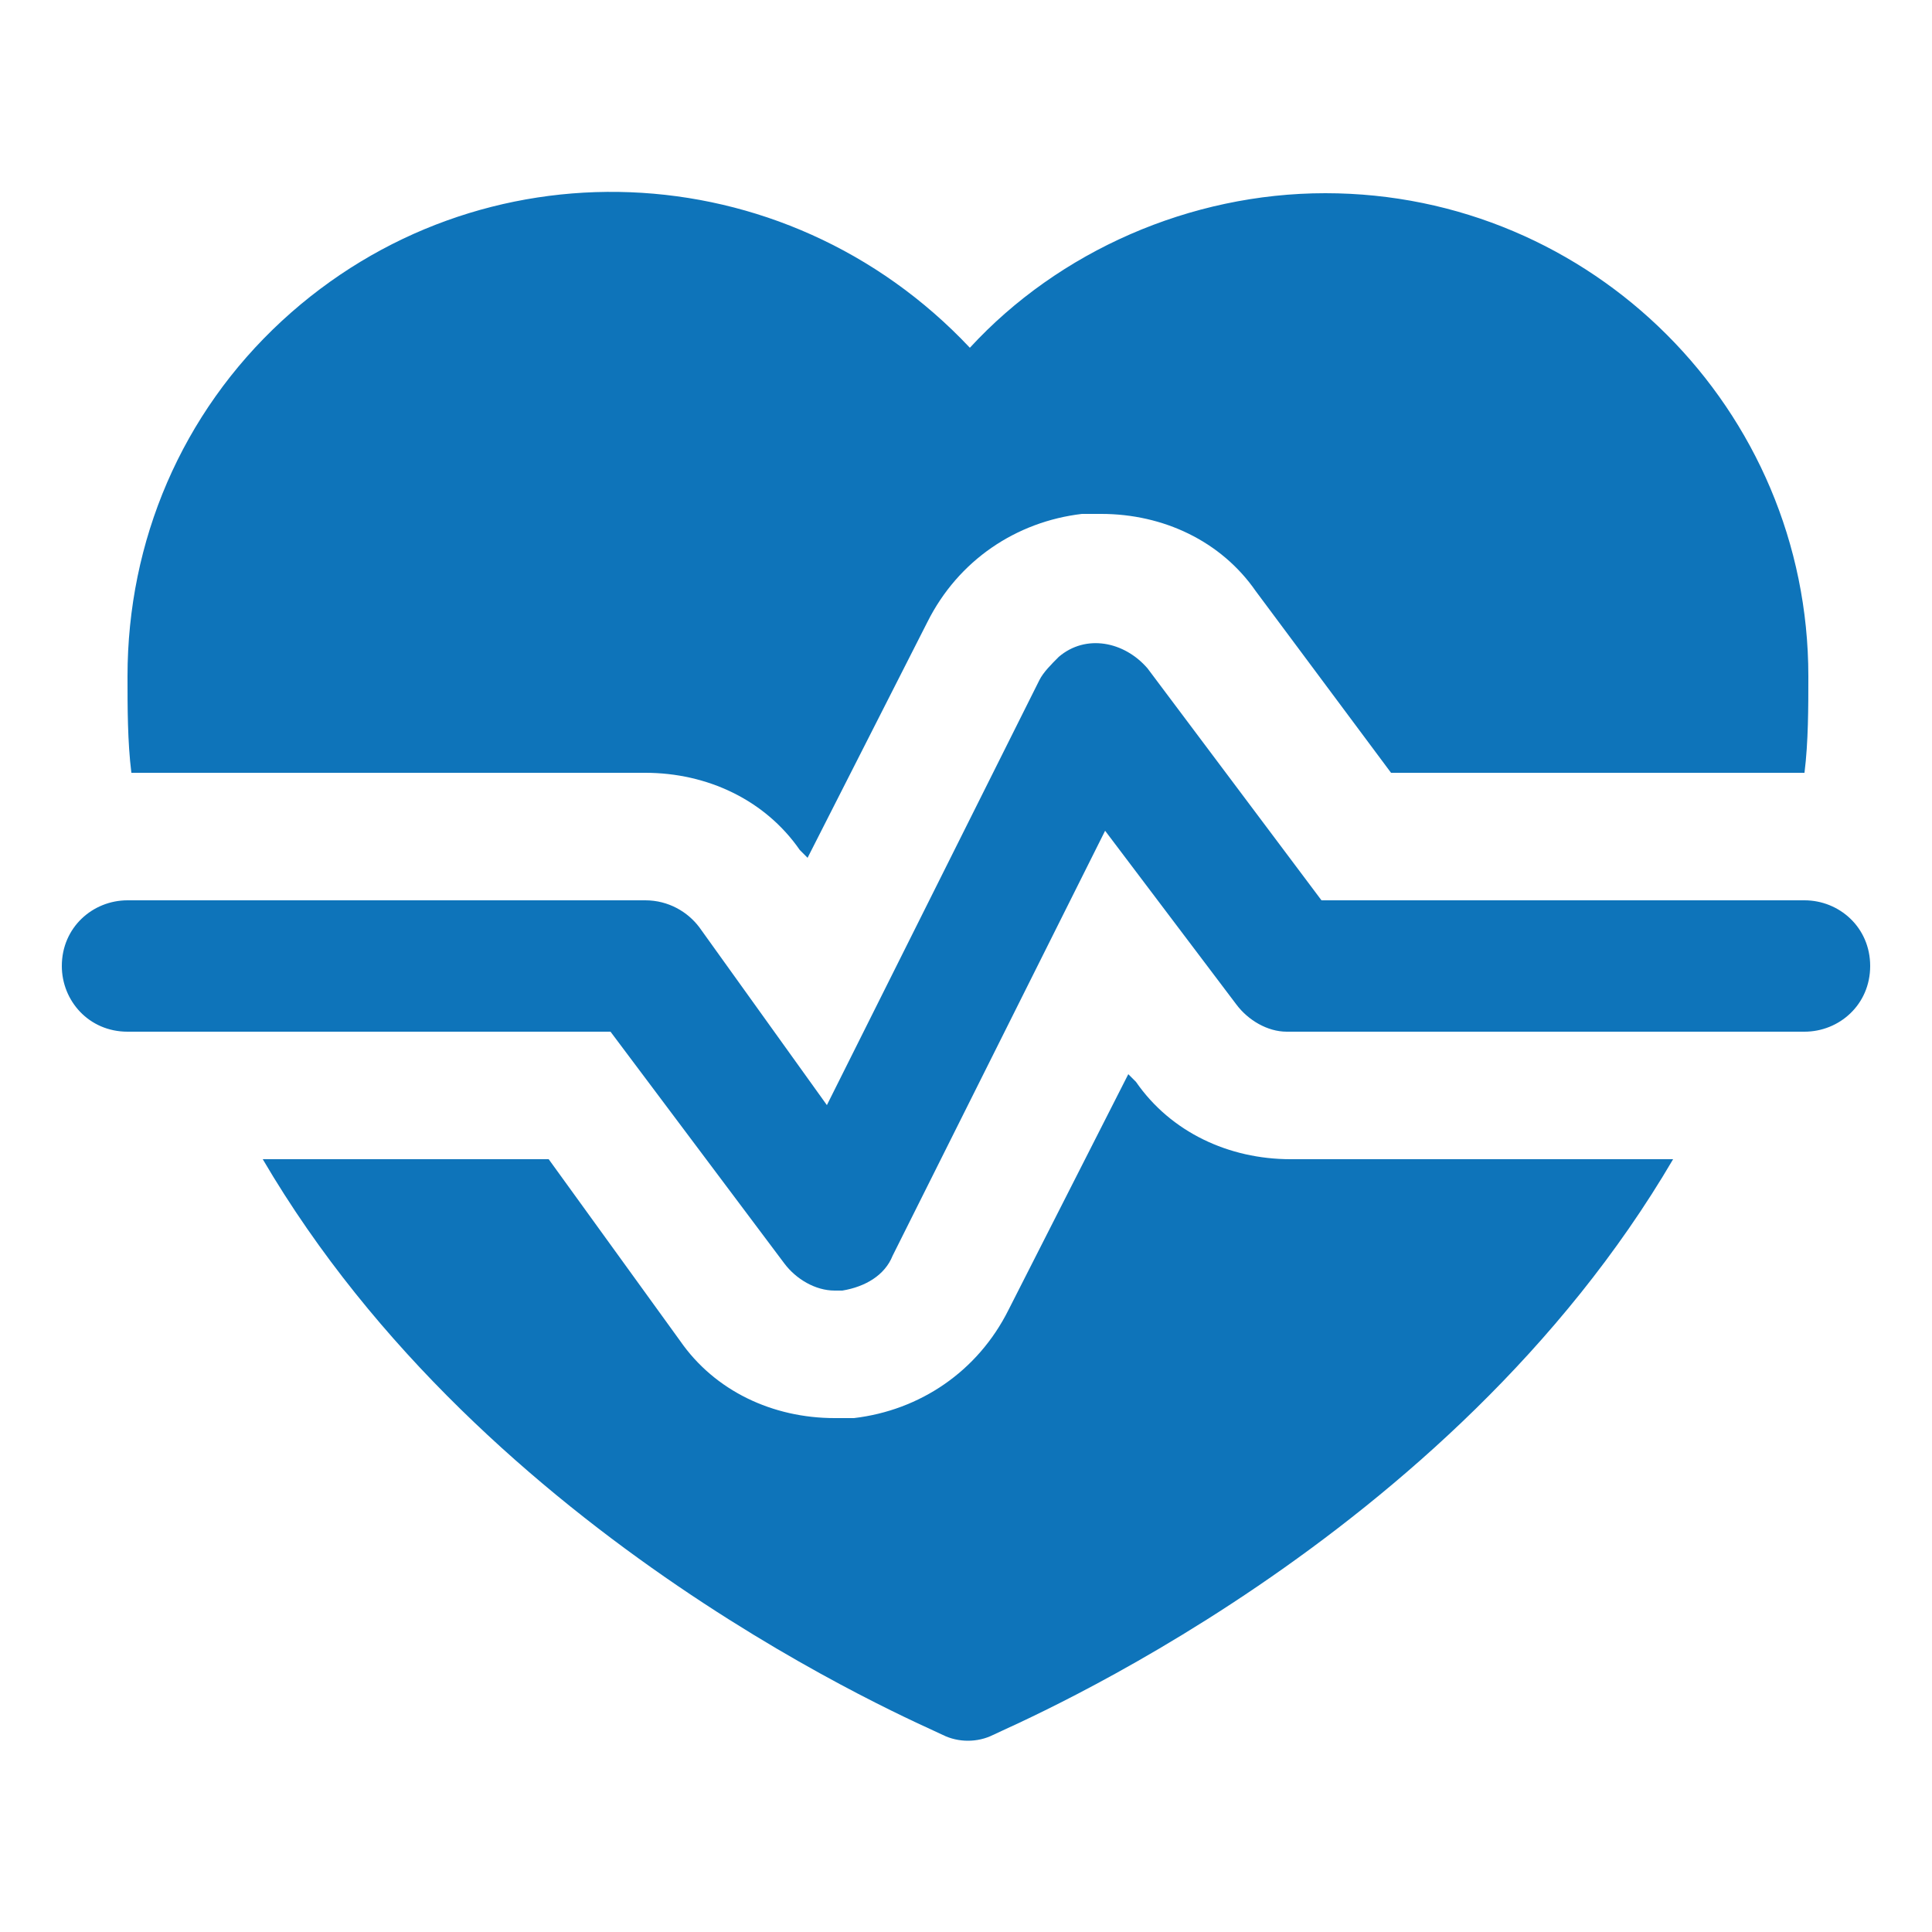 <svg xml:space="preserve" style="enable-background:new 0 0 50 50;" viewBox="0 0 50 50" y="0px" x="0px" xmlns:xlink="http://www.w3.org/1999/xlink" xmlns="http://www.w3.org/2000/svg" id="Layer_1" version="1.1">
<style type="text/css">
	.st0{fill:#0E74BA;}
</style>
<g id="_20-Heartbeat">
	<path d="M46.7,23.3H34.2l-4.5-6c-0.6-0.7-1.6-0.9-2.3-0.3c-0.2,0.2-0.4,0.4-0.5,0.6l-5.5,11L18.1,24
		c-0.3-0.4-0.8-0.7-1.4-0.7H3.3c-0.9,0-1.7,0.7-1.7,1.7c0,0.9,0.7,1.7,1.7,1.7h12.5l4.5,6c0.3,0.4,0.8,0.7,1.3,0.7h0.2
		c0.6-0.1,1.1-0.4,1.3-0.9l5.5-11L32,26c0.3,0.4,0.8,0.7,1.3,0.7h13.4c0.9,0,1.7-0.7,1.7-1.7S47.6,23.3,46.7,23.3L46.7,23.3z" class="st0"></path>
	<path d="M16.7,20c1.6,0,3.1,0.7,4,2l0.2,0.2l3.1-6.1c0.8-1.6,2.3-2.6,4-2.8h0.5c1.6,0,3.1,0.7,4,2l3.5,4.7h10.7
		c0.1-0.8,0.1-1.7,0.1-2.5c0-6.9-5.6-12.5-12.5-12.5c-3.5,0-6.9,1.5-9.2,4C20.3,3.9,12.4,3.6,7.3,8.3c-2.6,2.4-4,5.7-4,9.2
		c0,0.8,0,1.7,0.1,2.5H16.7z" class="st0"></path>
	<path d="M29.4,28l-0.2-0.2l-3.1,6.1c-0.8,1.6-2.3,2.6-4,2.8h-0.5c-1.6,0-3.1-0.7-4-2L14.2,30H6.8
		c5.8,9.9,17,14.6,17.6,14.9c0.4,0.2,0.9,0.2,1.3,0c0.6-0.3,11.8-5,17.6-14.9h-9.9C31.8,30,30.3,29.3,29.4,28L29.4,28z" class="st0"></path>
</g>
</svg>
